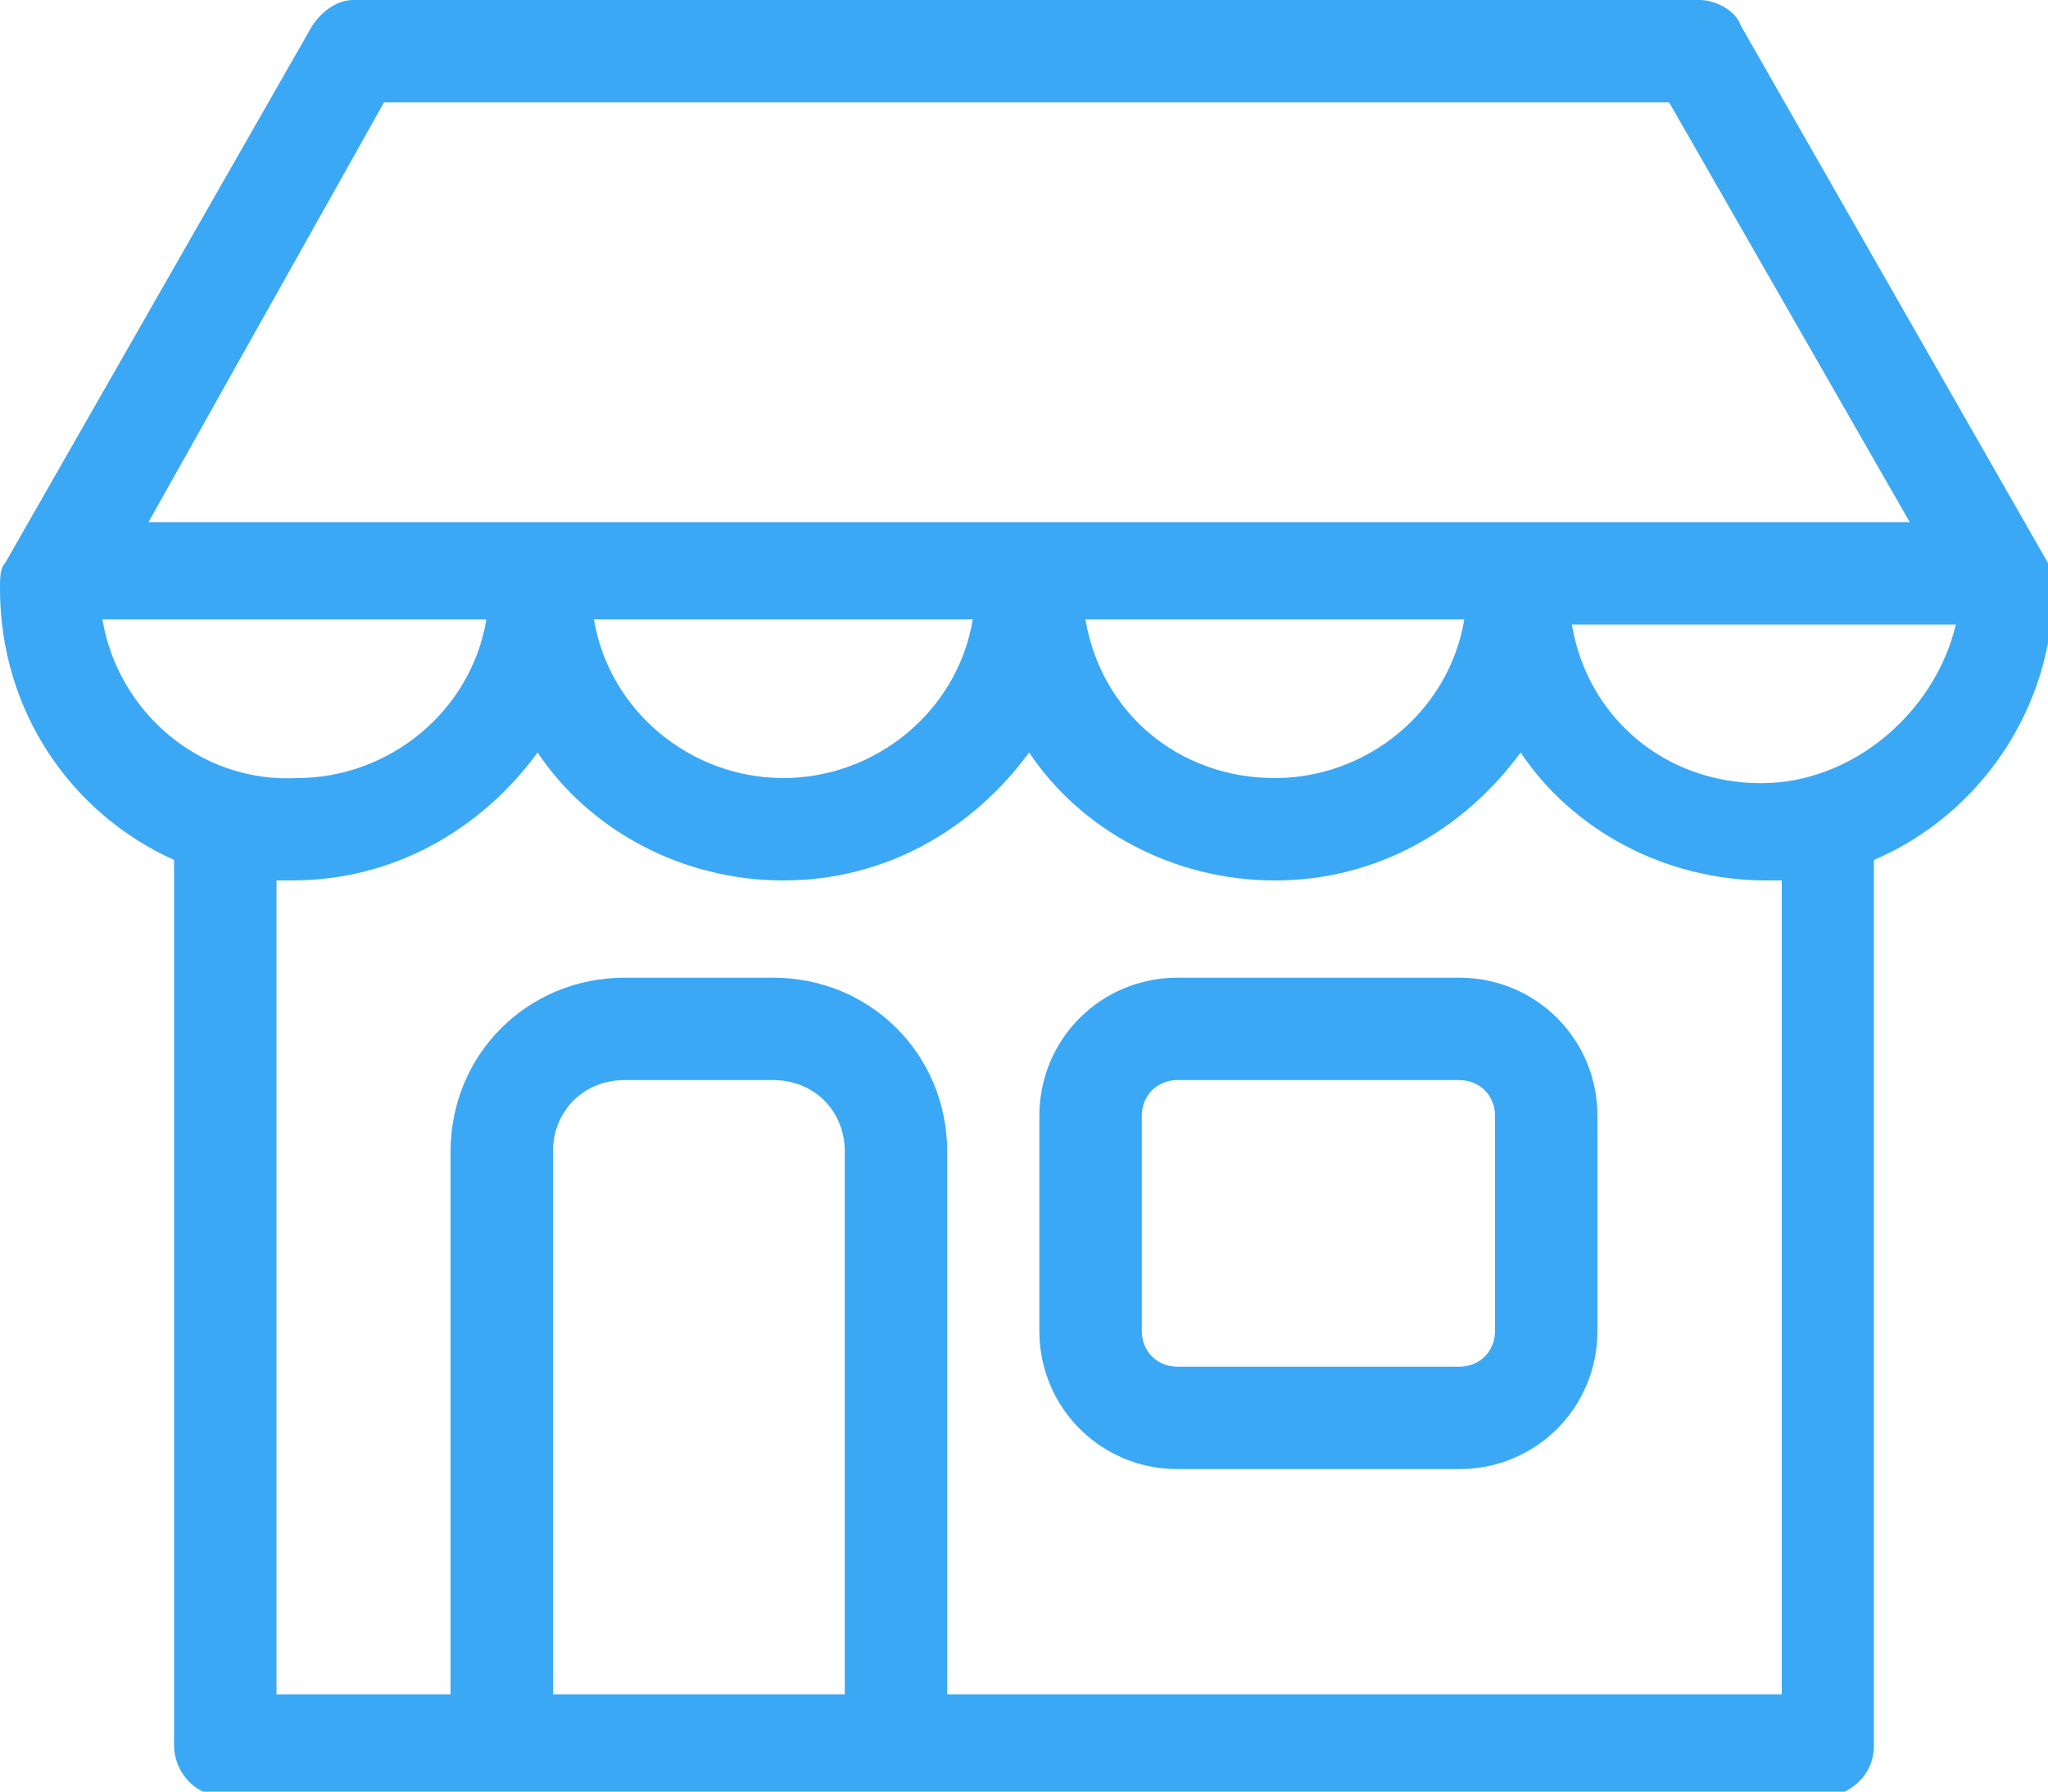 <?xml version="1.0" encoding="utf-8"?>
<!-- Generator: Adobe Illustrator 22.1.0, SVG Export Plug-In . SVG Version: 6.00 Build 0)  -->
<svg version="1.1" id="Layer_1" xmlns="http://www.w3.org/2000/svg" xmlns:xlink="http://www.w3.org/1999/xlink" x="0px" y="0px"
	 viewBox="0 0 40 35" style="enable-background:new 0 0 40 35;" xml:space="preserve">
<style type="text/css">
	.st0{fill:#3AA8F4;}
</style>
<g>
	<g>
		<path class="st0" d="M28.5,19.1h-5.5c-1.5,0-2.7,1.2-2.7,2.7V26c0,1.5,1.2,2.7,2.7,2.7h5.5c1.5,0,2.7-1.2,2.7-2.7v-4.2
			C31.2,20.3,30,19.1,28.5,19.1z M29.2,26c0,0.4-0.3,0.7-0.7,0.7h-5.5c-0.4,0-0.7-0.3-0.7-0.7v-4.2c0-0.4,0.3-0.7,0.7-0.7h5.5
			c0.4,0,0.7,0.3,0.7,0.7V26z"/>
		<path class="st0" d="M40.1,11.5c0-0.2,0-0.3-0.1-0.5L34,0.5C33.9,0.2,33.5,0,33.2,0H6.9C6.6,0,6.3,0.2,6.1,0.5L0.1,11
			C0,11.1,0,11.3,0,11.5c0,2.4,1.4,4.4,3.4,5.3v17.3c0,0.5,0.4,1,1,1h5.4c0,0,0,0,0,0h7.6c0,0,0,0,0,0h18.2c0.5,0,1-0.4,1-1V16.9
			c0,0,0-0.1,0-0.1C38.7,15.9,40.1,13.8,40.1,11.5z M7.5,2h25.1l4.7,8.2H2.9L7.5,2z M28.6,12.1c-0.3,1.8-1.9,3.1-3.7,3.1
			c-1.9,0-3.4-1.3-3.7-3.1H28.6z M19,12.1c-0.3,1.8-1.9,3.1-3.7,3.1s-3.4-1.3-3.7-3.1H19z M2,12.1h7.5c-0.3,1.8-1.9,3.1-3.7,3.1
			C3.9,15.3,2.3,13.9,2,12.1z M16.5,33.1h-5.7V22.5c0-0.8,0.6-1.4,1.4-1.4h2.9c0.8,0,1.4,0.6,1.4,1.4L16.5,33.1L16.5,33.1z
			 M34.7,33.1H18.5V22.5c0-1.9-1.5-3.4-3.4-3.4h-2.9c-1.9,0-3.4,1.5-3.4,3.4v10.6H5.4V17.2c0.1,0,0.2,0,0.3,0c2,0,3.7-1,4.8-2.5
			c1,1.5,2.8,2.5,4.8,2.5s3.7-1,4.8-2.5c1,1.5,2.8,2.5,4.8,2.5c2,0,3.7-1,4.8-2.5c1,1.5,2.8,2.5,4.8,2.5c0.1,0,0.2,0,0.3,0V33.1
			L34.7,33.1z M34.4,15.3c-1.9,0-3.4-1.3-3.7-3.1h7.5C37.8,13.9,36.2,15.3,34.4,15.3z"/>
	</g>
</g>
</svg>
